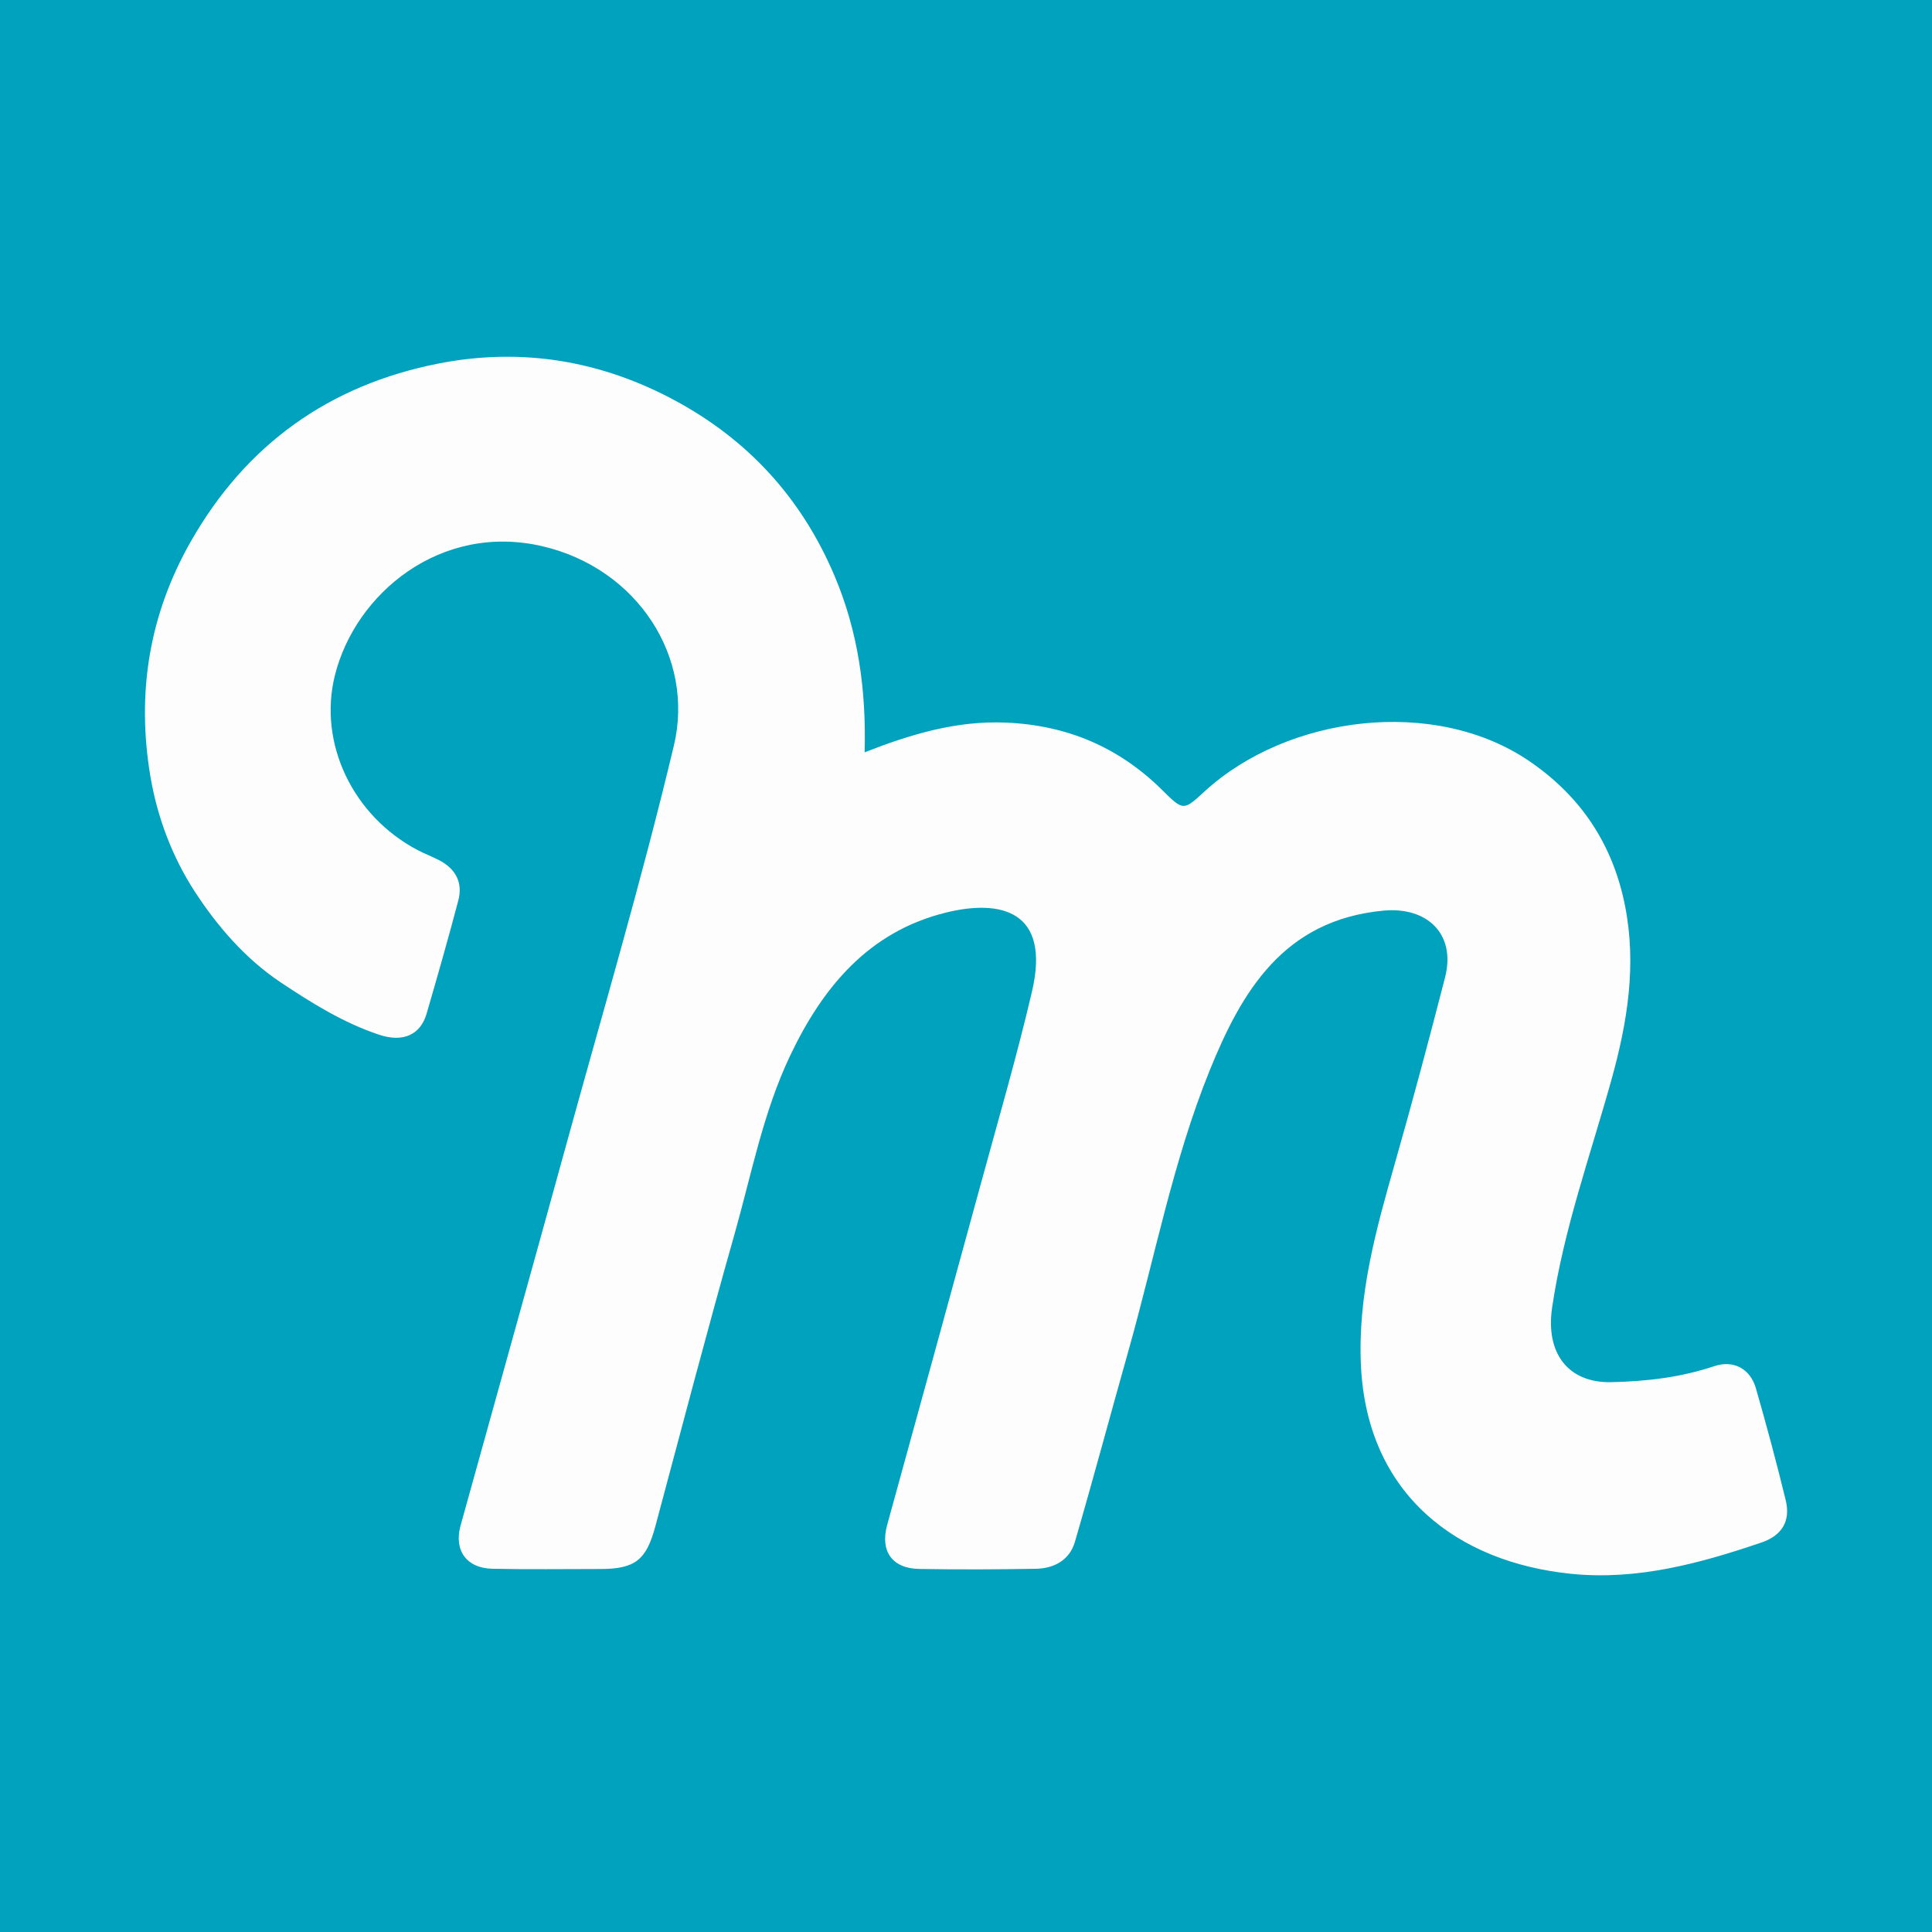 <?xml version="1.0" encoding="utf-8"?>
<!-- Generator: Adobe Illustrator 17.0.0, SVG Export Plug-In . SVG Version: 6.00 Build 0)  -->
<!DOCTYPE svg PUBLIC "-//W3C//DTD SVG 1.1//EN" "http://www.w3.org/Graphics/SVG/1.1/DTD/svg11.dtd">
<svg version="1.1" id="Layer_1" xmlns="http://www.w3.org/2000/svg" xmlns:xlink="http://www.w3.org/1999/xlink" x="0px" y="0px"
	 width="200px" height="200px" viewBox="0 0 200 200" enable-background="new 0 0 200 200" xml:space="preserve">
<rect fill="#01A2BD" width="200" height="200"/>
<g>
	<path fill="#FDFDFD" d="M89.509,77.878c4.841-1.897,9.552-3.296,14.668-3.072c6.351,0.278,11.7,2.574,16.186,7.03
		c2.146,2.131,2.166,2.081,4.338,0.089c8.572-7.86,23.816-9.839,33.648-3.11c5.314,3.637,8.601,8.588,9.863,14.898
		c1.233,6.162,0.266,12.099-1.401,18.081c-2.177,7.815-4.946,15.496-6.135,23.556c-0.714,4.84,1.757,7.824,6.102,7.731
		c3.663-0.078,7.197-0.49,10.664-1.65c1.993-0.667,3.736,0.221,4.335,2.308c1.099,3.831,2.136,7.682,3.078,11.554
		c0.527,2.166-0.385,3.66-2.496,4.38c-6.393,2.181-12.901,3.941-19.726,3.247c-11.709-1.191-21.08-8.151-21.745-21.474
		c-0.366-7.336,1.561-14.172,3.526-21.07c1.815-6.371,3.527-12.772,5.175-19.188c1.166-4.541-1.898-7.337-6.363-6.921
		c-10.362,0.965-14.694,8.381-18.002,16.547c-3.786,9.344-5.672,19.316-8.407,29.008c-1.862,6.596-3.629,13.22-5.546,19.8
		c-0.542,1.862-2.132,2.741-4.014,2.776c-4.028,0.074-8.058,0.083-12.086,0.019c-2.83-0.045-4.077-1.845-3.334-4.549
		c3.228-11.733,6.462-23.465,9.666-35.204c1.818-6.663,3.758-13.299,5.328-20.021c1.96-8.39-3.257-9.569-8.916-8.171
		c-8.003,1.976-12.761,7.733-16.129,14.825c-2.794,5.882-3.999,12.29-5.761,18.503c-2.843,10.023-5.478,20.106-8.174,30.171
		c-0.943,3.52-2.087,4.452-5.725,4.452c-3.725,0-7.451,0.055-11.174-0.027c-2.669-0.058-3.982-1.914-3.275-4.468
		c3.614-13.044,7.268-26.077,10.858-39.128c3.81-13.853,7.894-27.642,11.223-41.611c2.182-9.155-3.792-18.361-13.622-20.646
		c-10.519-2.445-19.375,4.883-21.48,13.416c-1.709,6.928,1.808,14.487,8.596,18.052c0.73,0.383,1.509,0.672,2.239,1.055
		c1.686,0.884,2.436,2.308,1.953,4.146c-1.031,3.924-2.152,7.825-3.282,11.721c-0.63,2.172-2.421,3.012-4.909,2.185
		c-3.681-1.223-6.949-3.261-10.162-5.399c-3.712-2.47-6.634-5.888-8.95-9.455c-2.275-3.503-3.864-7.628-4.584-11.954
		c-1.433-8.61-0.105-16.71,4.204-24.273c5.72-10.04,14.341-16.188,25.65-18.406c8.604-1.687,16.857-0.294,24.541,3.871
		c7.534,4.083,13.02,10.077,16.413,18.052C88.844,65.385,89.68,71.427,89.509,77.878z"/>
</g>
</svg>
